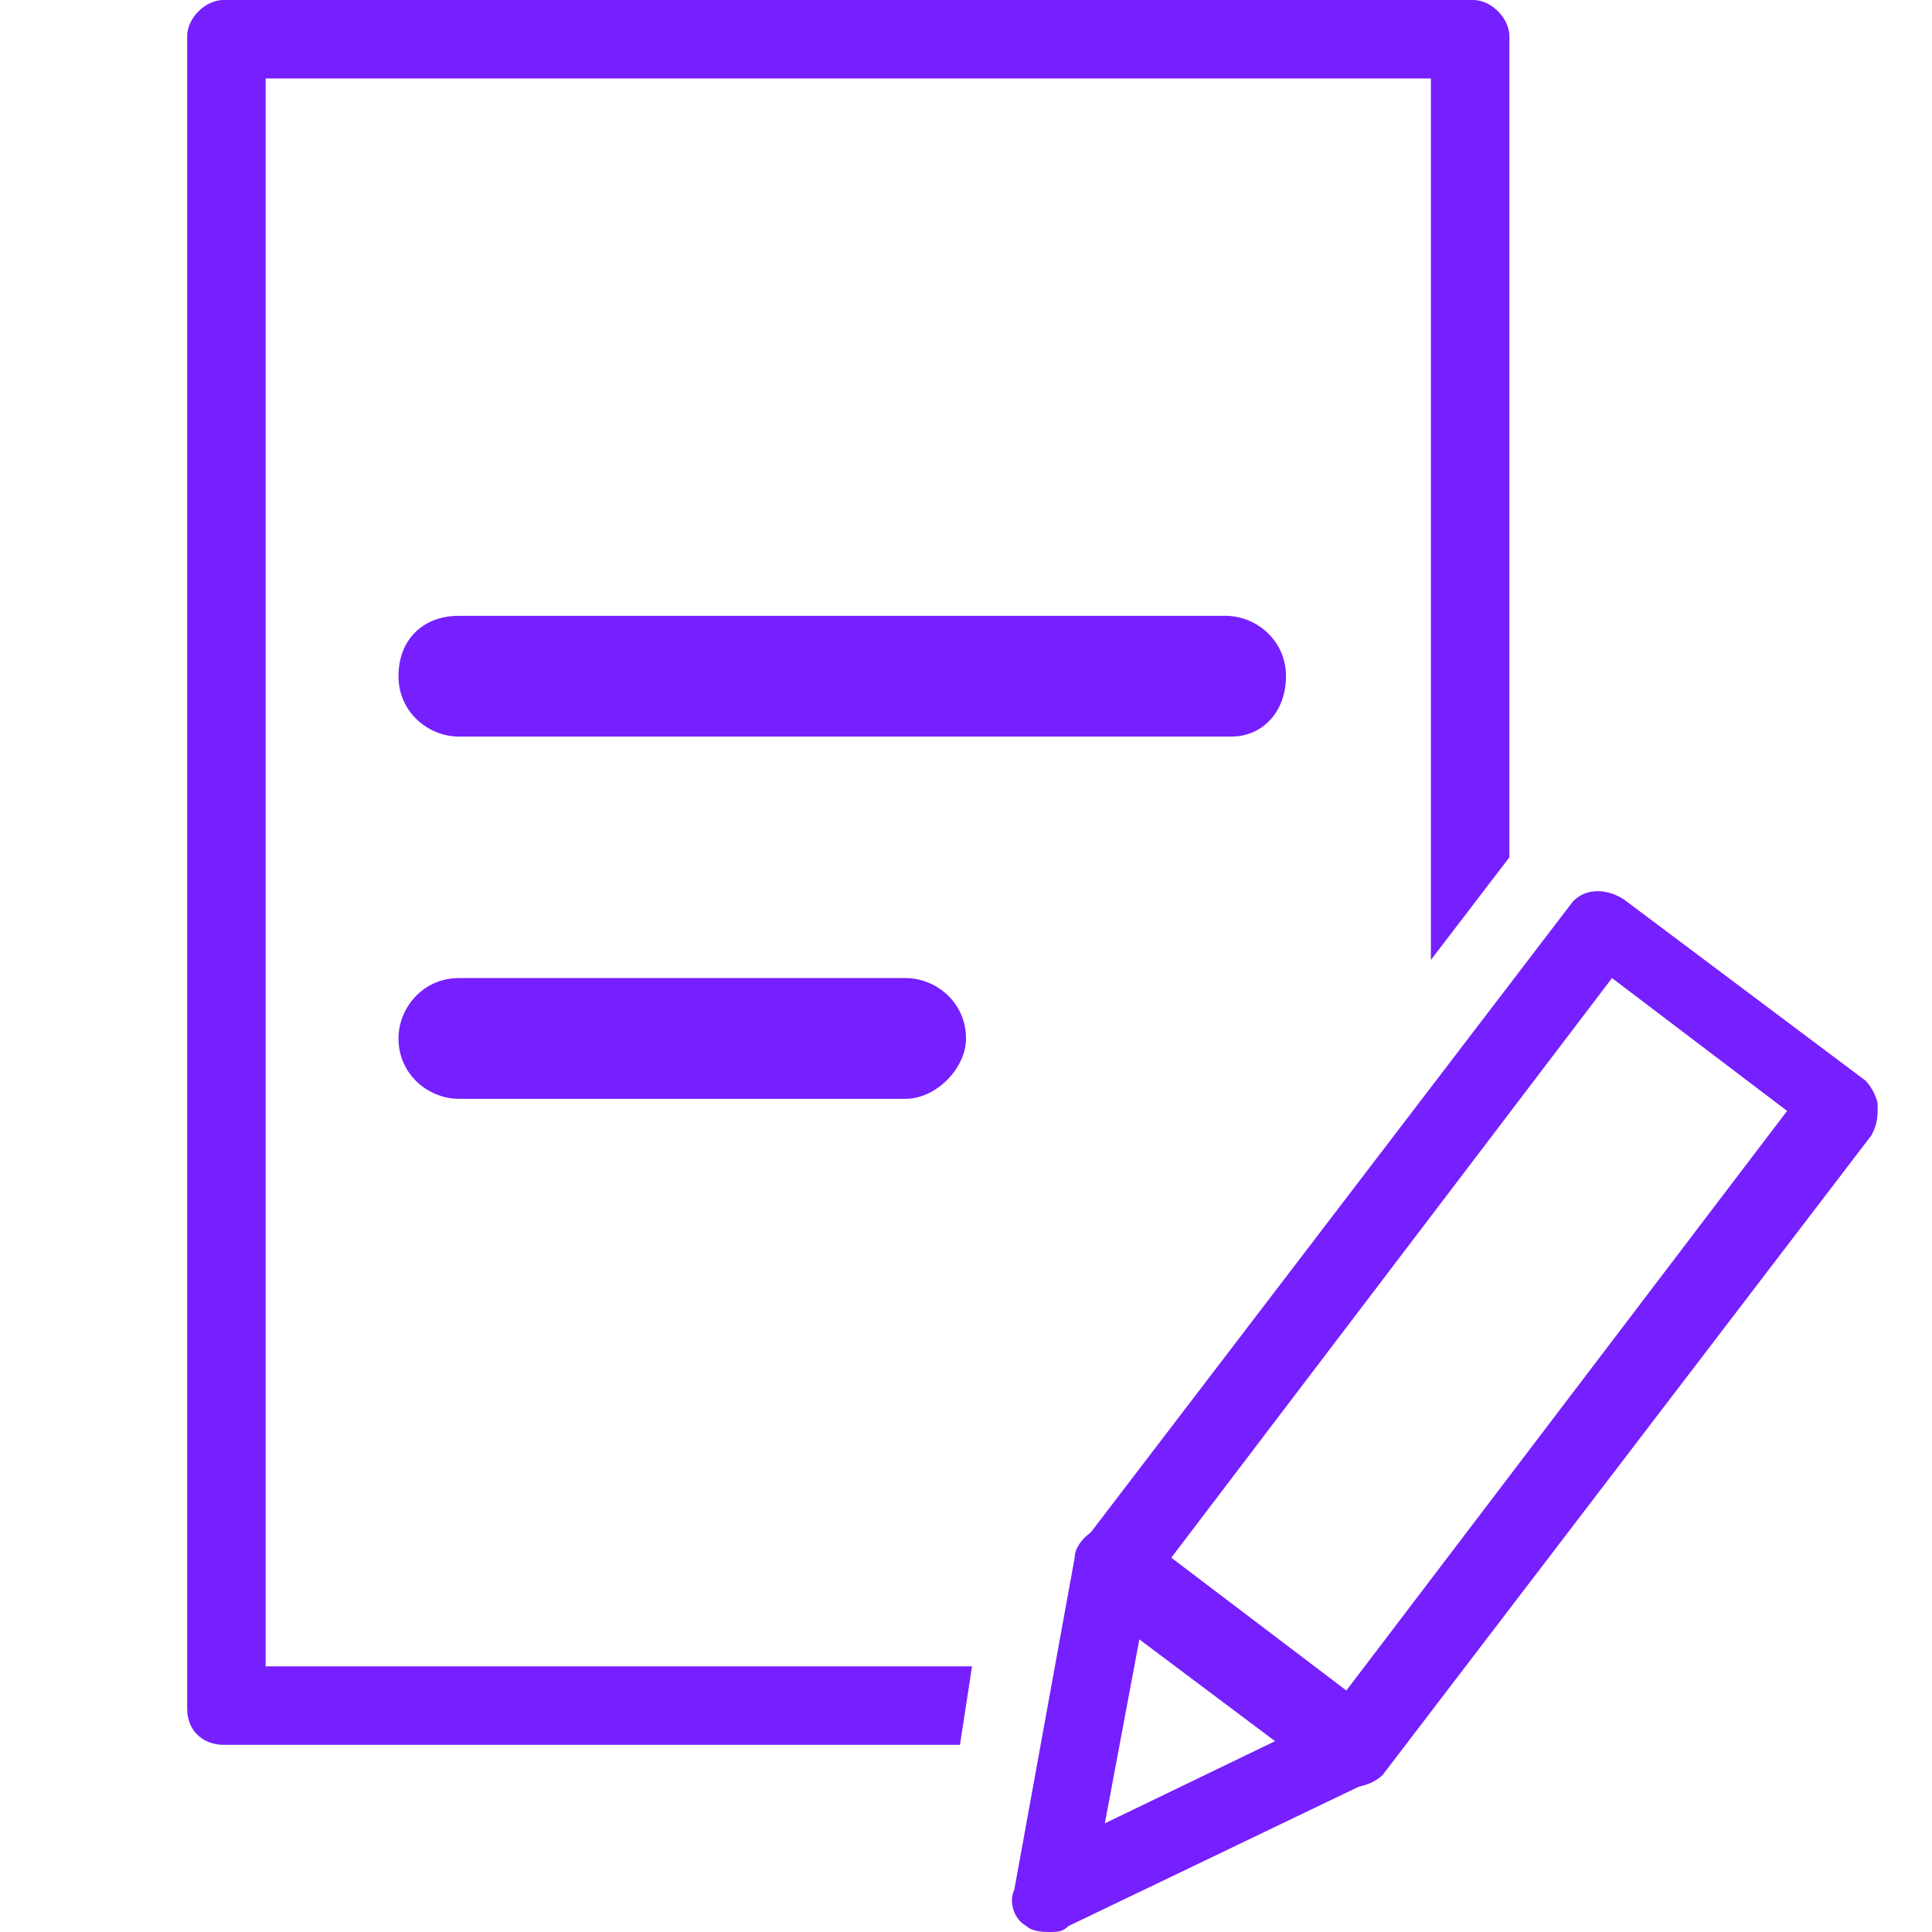 <?xml version="1.0" encoding="utf-8"?>
<!-- Generator: Adobe Illustrator 25.0.0, SVG Export Plug-In . SVG Version: 6.00 Build 0)  -->
<svg version="1.1" id="Layer_1" xmlns="http://www.w3.org/2000/svg" xmlns:xlink="http://www.w3.org/1999/xlink" x="0px" y="0px"
	 viewBox="0 0 32 32" style="enable-background:new 0 0 32 32;" xml:space="preserve">
<style type="text/css">
	.st0{fill:#761FFF;}
</style>
<g>
	<path class="st0" d="M20.4,12.2H7.6c-0.5,0-1-0.4-1-1s0.4-1,1-1h12.7c0.5,0,1,0.4,1,1S20.9,12.2,20.4,12.2z"/>
	<path class="st0" d="M15,18.2H7.6c-0.5,0-1-0.4-1-1c0-0.5,0.4-1,1-1H15c0.5,0,1,0.4,1,1C16,17.7,15.5,18.2,15,18.2z"/>
	<g>
		<path class="st0" d="M4.4,27.7V1.3h19.3v14.6l1.3-1.7V0.6C25,0.3,24.7,0,24.4,0H3.7C3.4,0,3.1,0.3,3.1,0.6v27.7
			c0,0.4,0.3,0.6,0.6,0.6h12.2l0.2-1.3H4.4z"/>
	</g>
	<g>
		<path class="st0" d="M22.4,29.6c-0.1,0-0.3,0-0.4-0.1l-4-3c-0.1-0.1-0.2-0.3-0.2-0.4c0-0.2,0-0.3,0.1-0.5l8.1-10.6
			c0.2-0.3,0.6-0.3,0.9-0.1l4,3c0.1,0.1,0.2,0.3,0.2,0.4c0,0.2,0,0.3-0.1,0.5l-8.1,10.6C22.8,29.5,22.6,29.6,22.4,29.6z M19.4,25.8
			l2.9,2.2l7.3-9.6l-2.9-2.2L19.4,25.8z"/>
		<path class="st0" d="M17.4,32c-0.1,0-0.3,0-0.4-0.1c-0.2-0.1-0.3-0.4-0.2-0.6l1-5.5c0-0.2,0.2-0.4,0.4-0.5c0.2-0.1,0.4,0,0.6,0.1
			l4,3c0.2,0.1,0.3,0.4,0.3,0.6c0,0.2-0.2,0.4-0.4,0.5l-5,2.4C17.6,32,17.5,32,17.4,32z M18.9,27l-0.6,3.2l2.9-1.4L18.9,27z"/>
	</g>
</g>
</svg>
